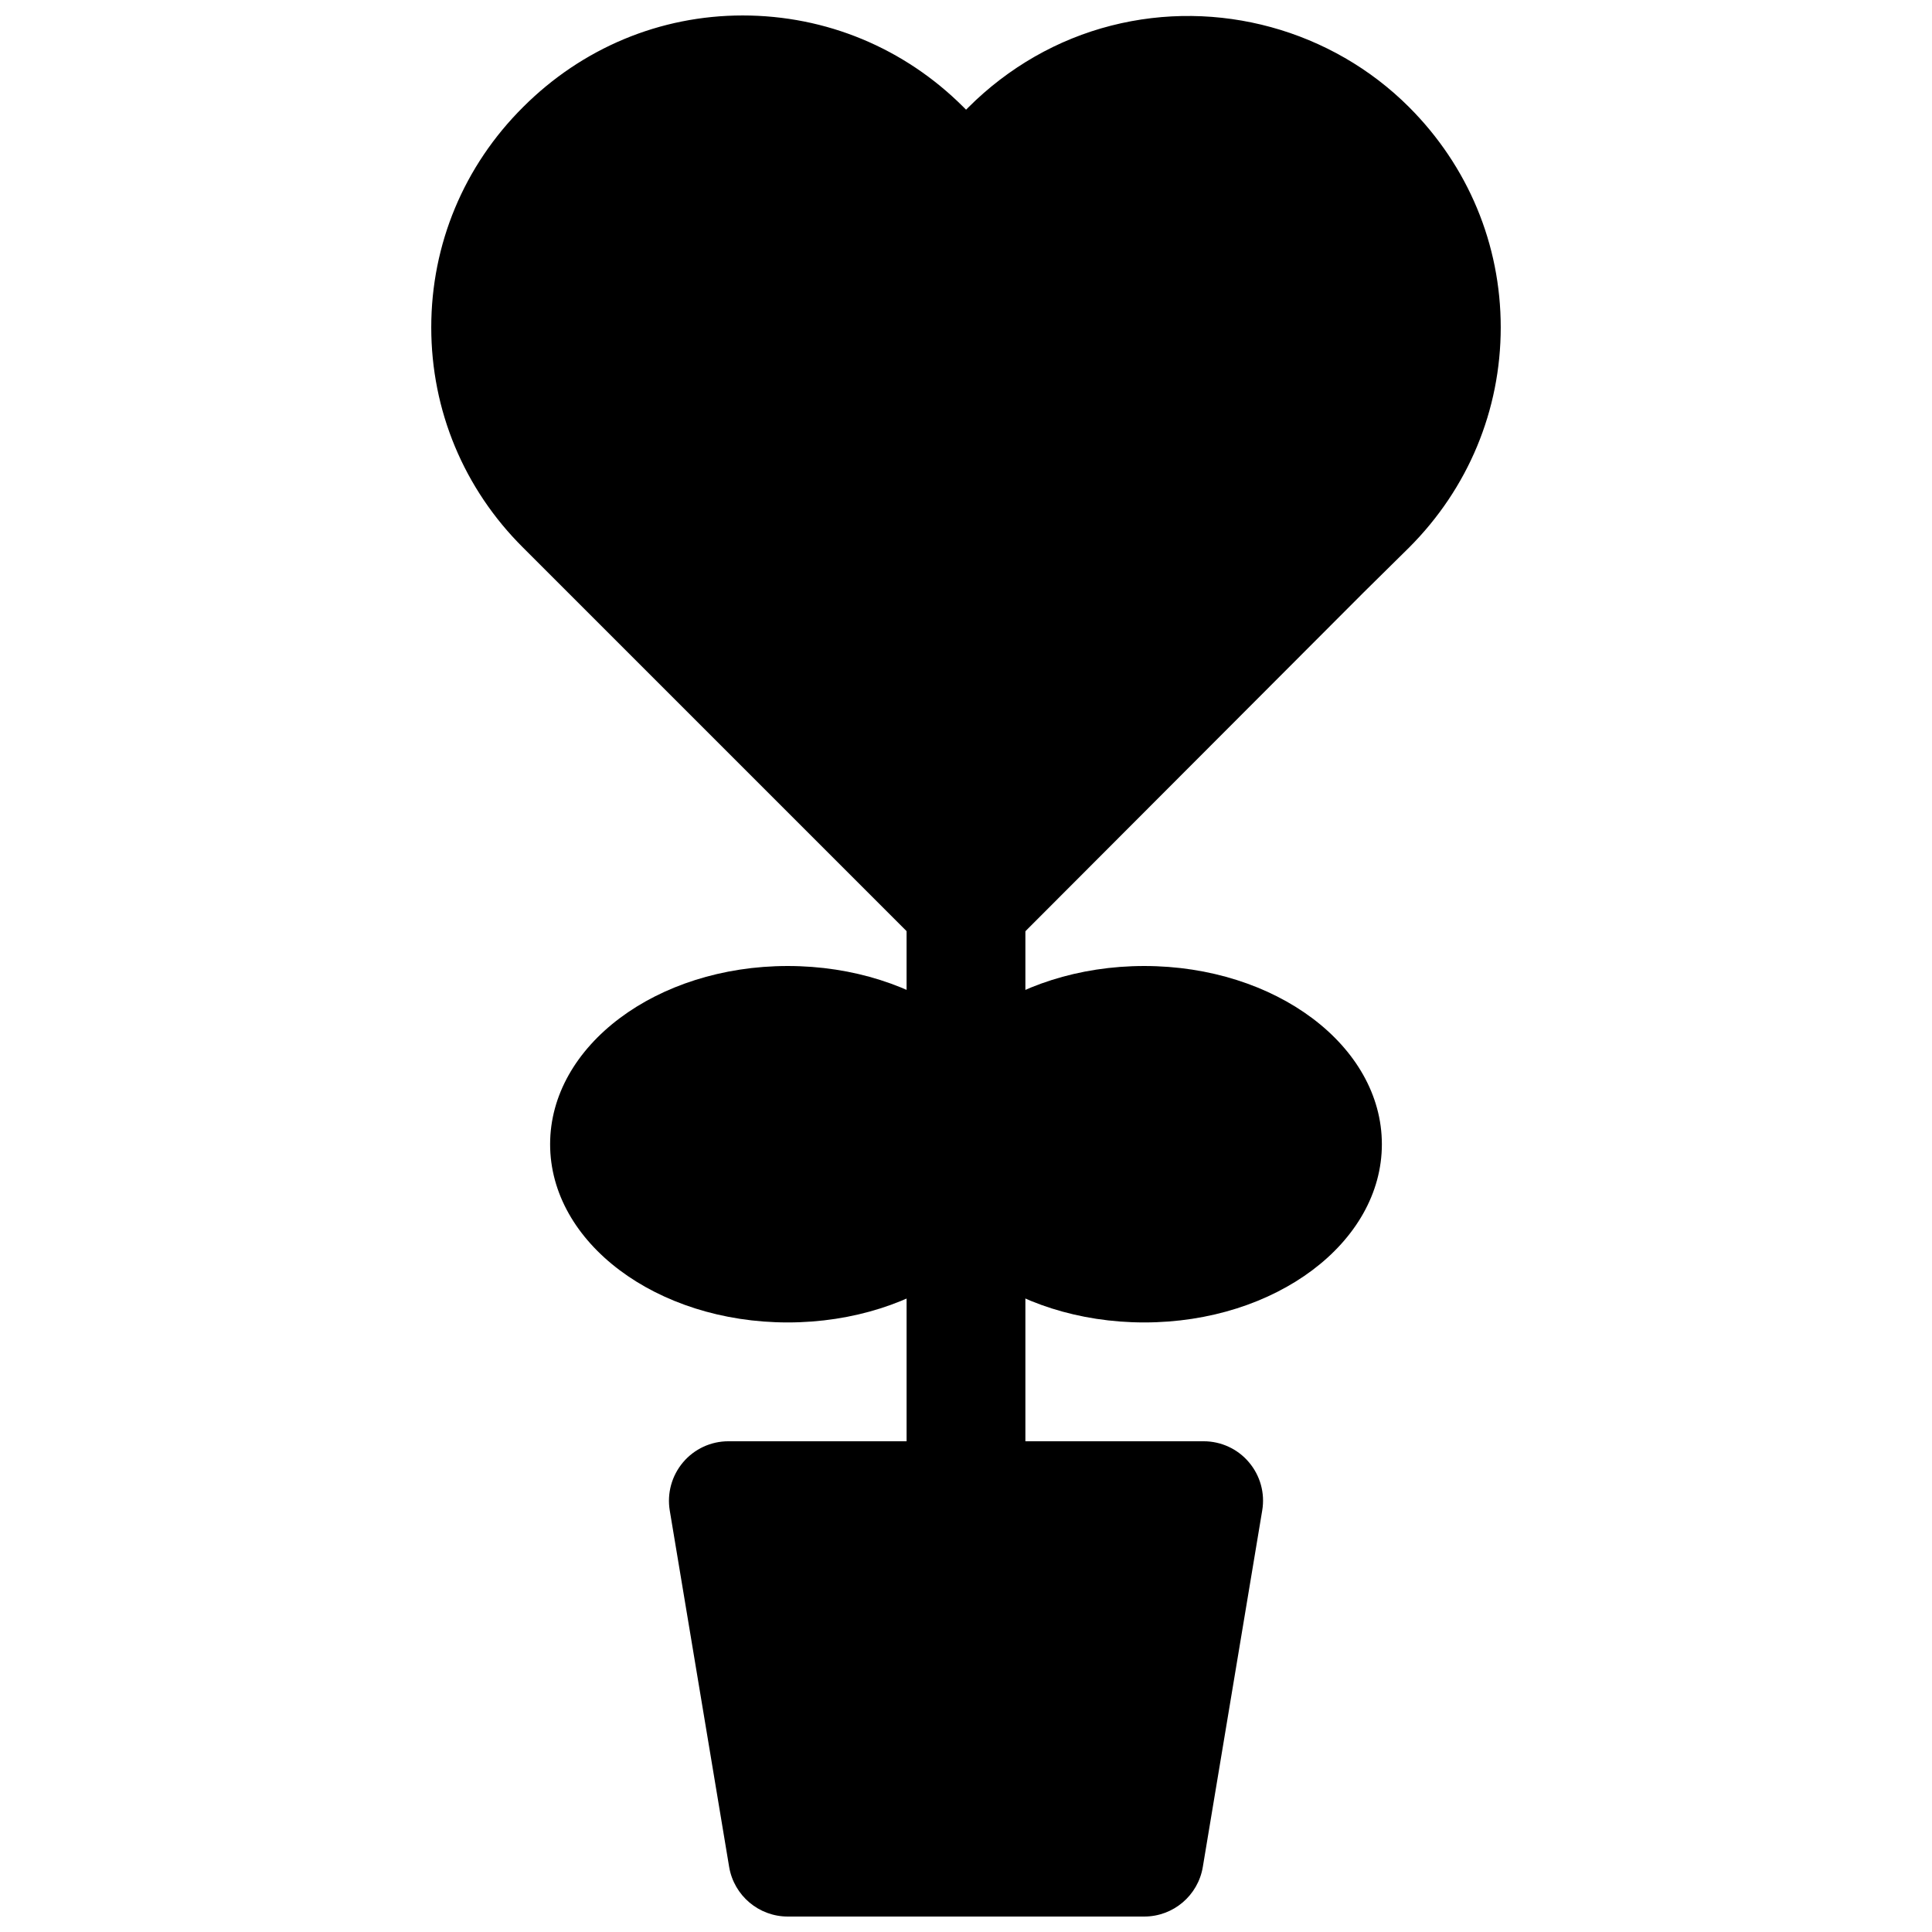 <?xml version="1.0" encoding="UTF-8"?>
<!-- Uploaded to: ICON Repo, www.iconrepo.com, Generator: ICON Repo Mixer Tools -->
<svg width="800px" height="800px" version="1.1" viewBox="144 144 512 512" xmlns="http://www.w3.org/2000/svg">
 <defs>
  <clipPath id="b">
   <path d="m258 148.09h284v251.91h-284z"/>
  </clipPath>
  <clipPath id="a">
   <path d="m321 525h158v126.9h-158z"/>
  </clipPath>
 </defs>
 <path d="m400 557.44c-8.707 0-15.742-7.039-15.742-15.742l-0.004-157.44c0-8.707 7.039-15.742 15.742-15.742 8.707 0 15.742 7.039 15.742 15.742v157.44c0.004 8.707-7.035 15.742-15.738 15.742z"/>
 <g clip-path="url(#b)">
  <path d="m517.42 172.39c-20.5-20.5-50.711-28.812-78.941-21.602-14.168 3.606-27.238 11.066-37.863 21.68l-0.598 0.598-0.676-0.676c-15.668-15.664-36.434-24.293-58.523-24.293-21.883 0-42.539 8.629-58.176 24.262-15.711 15.617-24.355 36.367-24.355 58.395s8.645 42.777 24.324 58.363l106.27 106.27c2.945 2.957 6.945 4.613 11.133 4.613s8.203-1.652 11.148-4.629l94.211-94.371 12.043-11.887c15.664-15.664 24.293-36.398 24.293-58.363s-8.629-42.699-24.293-58.363z"/>
 </g>
 <g clip-path="url(#a)">
  <path d="m462.98 525.95h-125.95c-4.629 0-9.02 2.031-12.012 5.574-2.992 3.543-4.281 8.203-3.527 12.77l15.742 94.465c1.277 7.57 7.84 13.145 15.539 13.145h94.465c7.699 0 14.266-5.574 15.523-13.16l15.742-94.465c0.77-4.566-0.52-9.227-3.527-12.77-2.973-3.527-7.367-5.559-11.992-5.559z"/>
 </g>
 <path d="m510.21 447.23c0 26.086-28.195 47.23-62.977 47.23s-62.977-21.145-62.977-47.23c0-26.086 28.195-47.23 62.977-47.23s62.977 21.145 62.977 47.23"/>
 <path d="m415.74 447.23c0 26.086-28.195 47.23-62.977 47.23s-62.977-21.145-62.977-47.23c0-26.086 28.195-47.23 62.977-47.23s62.977 21.145 62.977 47.23"/>
</svg>